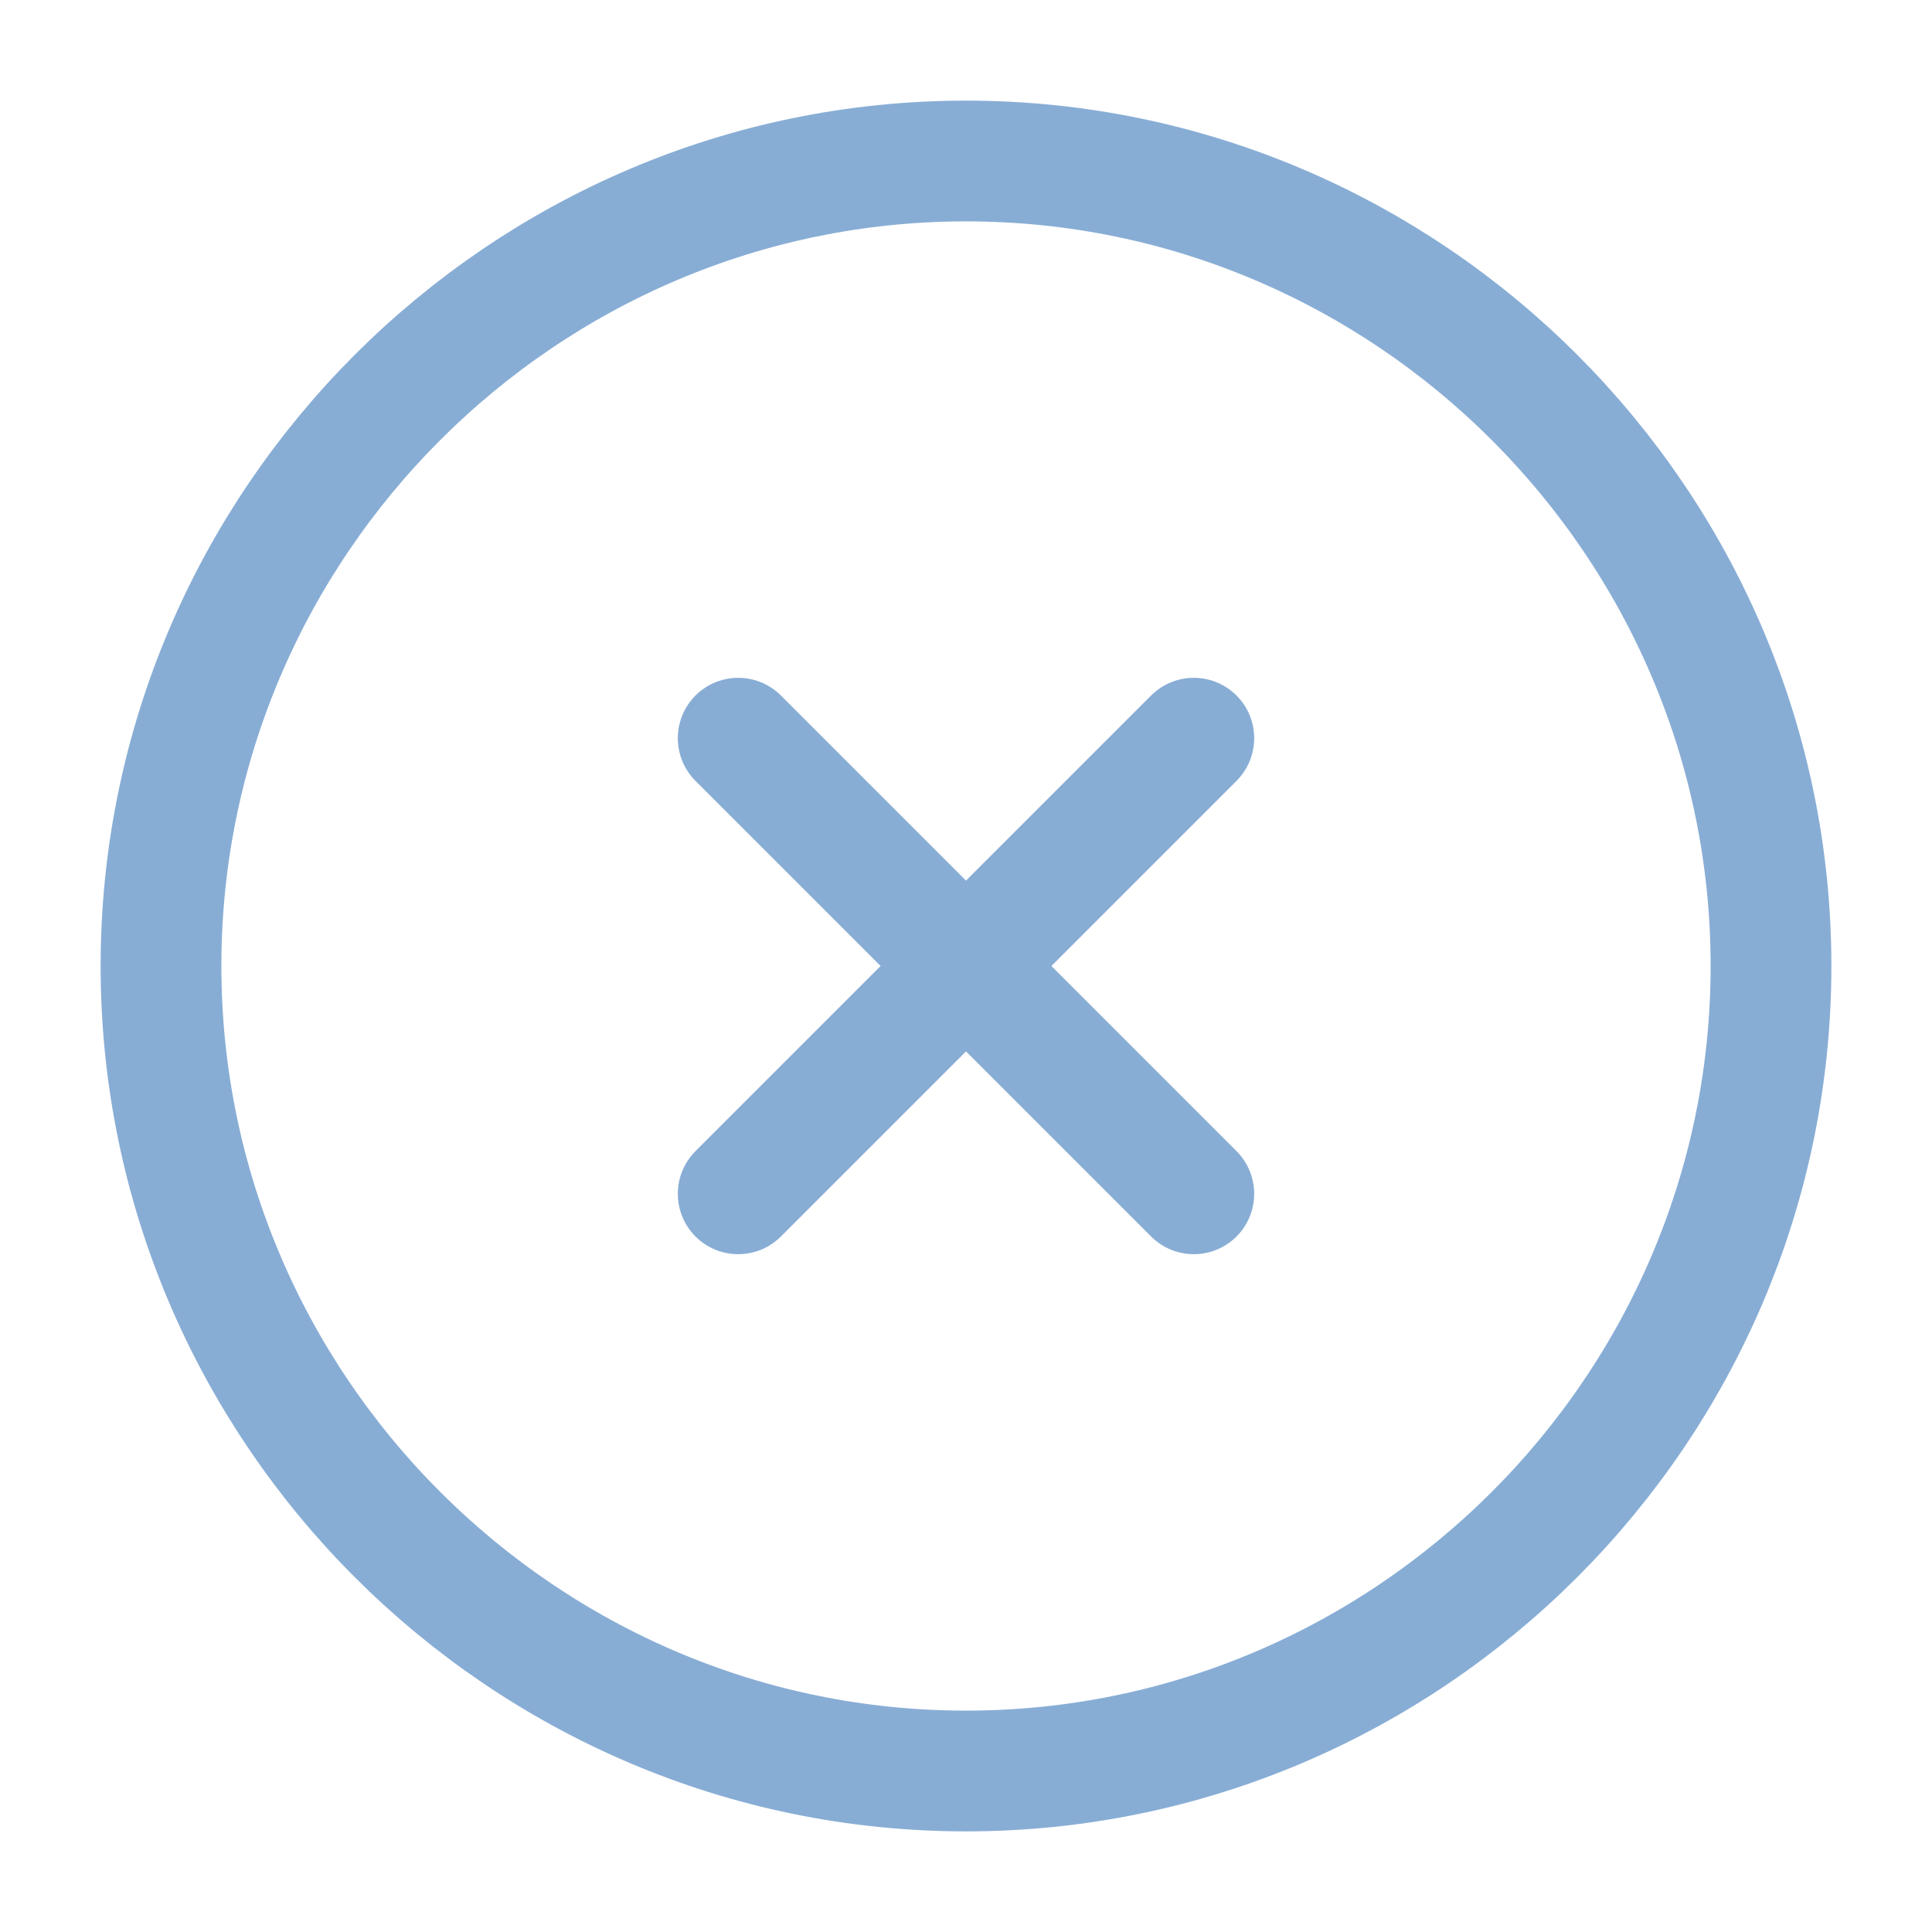 <svg width="24" height="24" viewBox="0 0 24 24" fill="none" xmlns="http://www.w3.org/2000/svg">
<path d="M12 22C17.5 22 22 17.5 22 12C22 6.5 17.5 2 12 2C6.5 2 2 6.5 2 12C2 17.5 6.5 22 12 22Z" stroke="#88ADD5" stroke-width="1.5" stroke-linecap="round" stroke-linejoin="round"/>
<path d="M9.17 14.83L14.83 9.17" stroke="#88ADD5" stroke-width="1.5" stroke-linecap="round" stroke-linejoin="round"/>
<path d="M14.83 14.83L9.17 9.17" stroke="#88ADD5" stroke-width="1.5" stroke-linecap="round" stroke-linejoin="round"/>
</svg>

